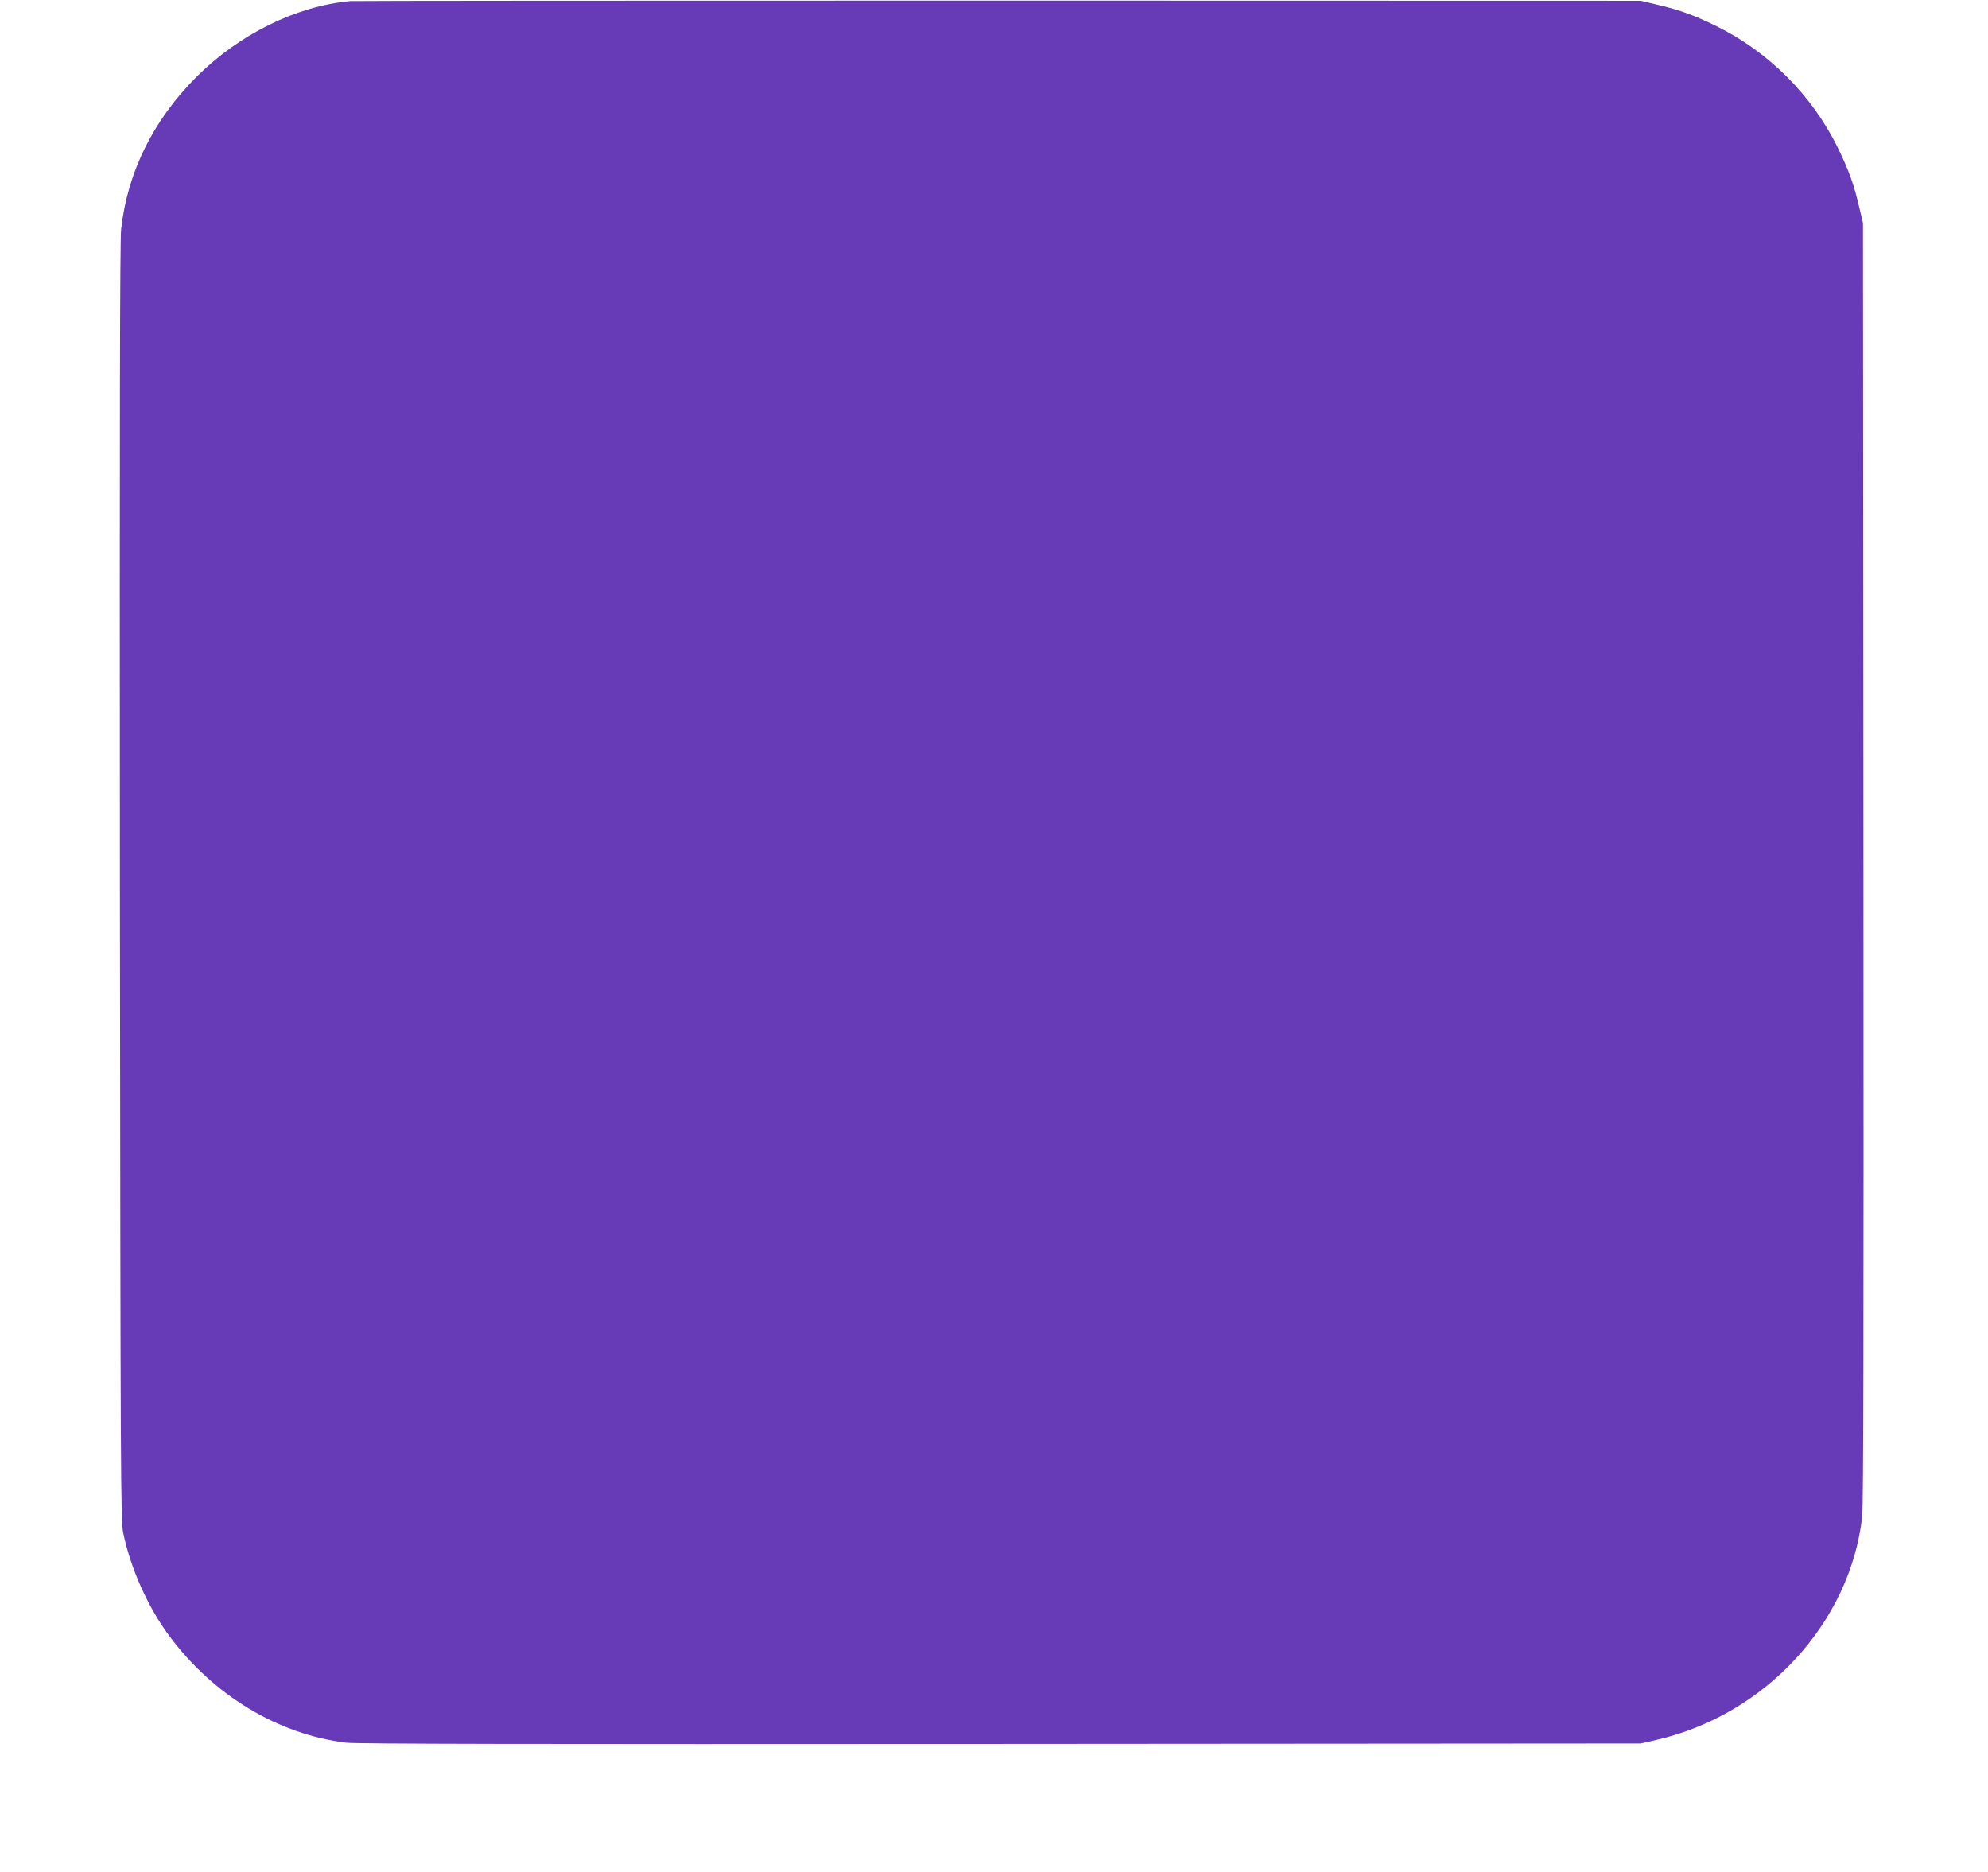 <?xml version="1.0" standalone="no"?>
<!DOCTYPE svg PUBLIC "-//W3C//DTD SVG 20010904//EN"
 "http://www.w3.org/TR/2001/REC-SVG-20010904/DTD/svg10.dtd">
<svg version="1.0" xmlns="http://www.w3.org/2000/svg"
 width="1280pt" height="1205pt" viewBox="0 0 1280 1205"
 preserveAspectRatio="xMidYMid meet">
<g transform="translate(0,1205) scale(0.1,-0.1)"
fill="#673ab7" stroke="none">
<path d="M2255 12043 c-347 -32 -715 -213 -990 -488 -278 -278 -444 -613 -485
-980 -8 -73 -10 -1221 -8 -4205 4 -3836 5 -4110 21 -4188 48 -231 159 -479
298 -666 284 -382 701 -633 1139 -686 70 -8 1168 -10 4215 -8 l4120 3 100 23
c702 161 1247 753 1325 1437 8 73 10 1209 8 4215 l-3 4115 -23 96 c-35 152
-68 243 -142 394 -165 333 -442 610 -775 775 -151 74 -242 107 -394 142 l-96
23 -4135 1 c-2274 0 -4153 -1 -4175 -3z"/>
</g>
</svg>
